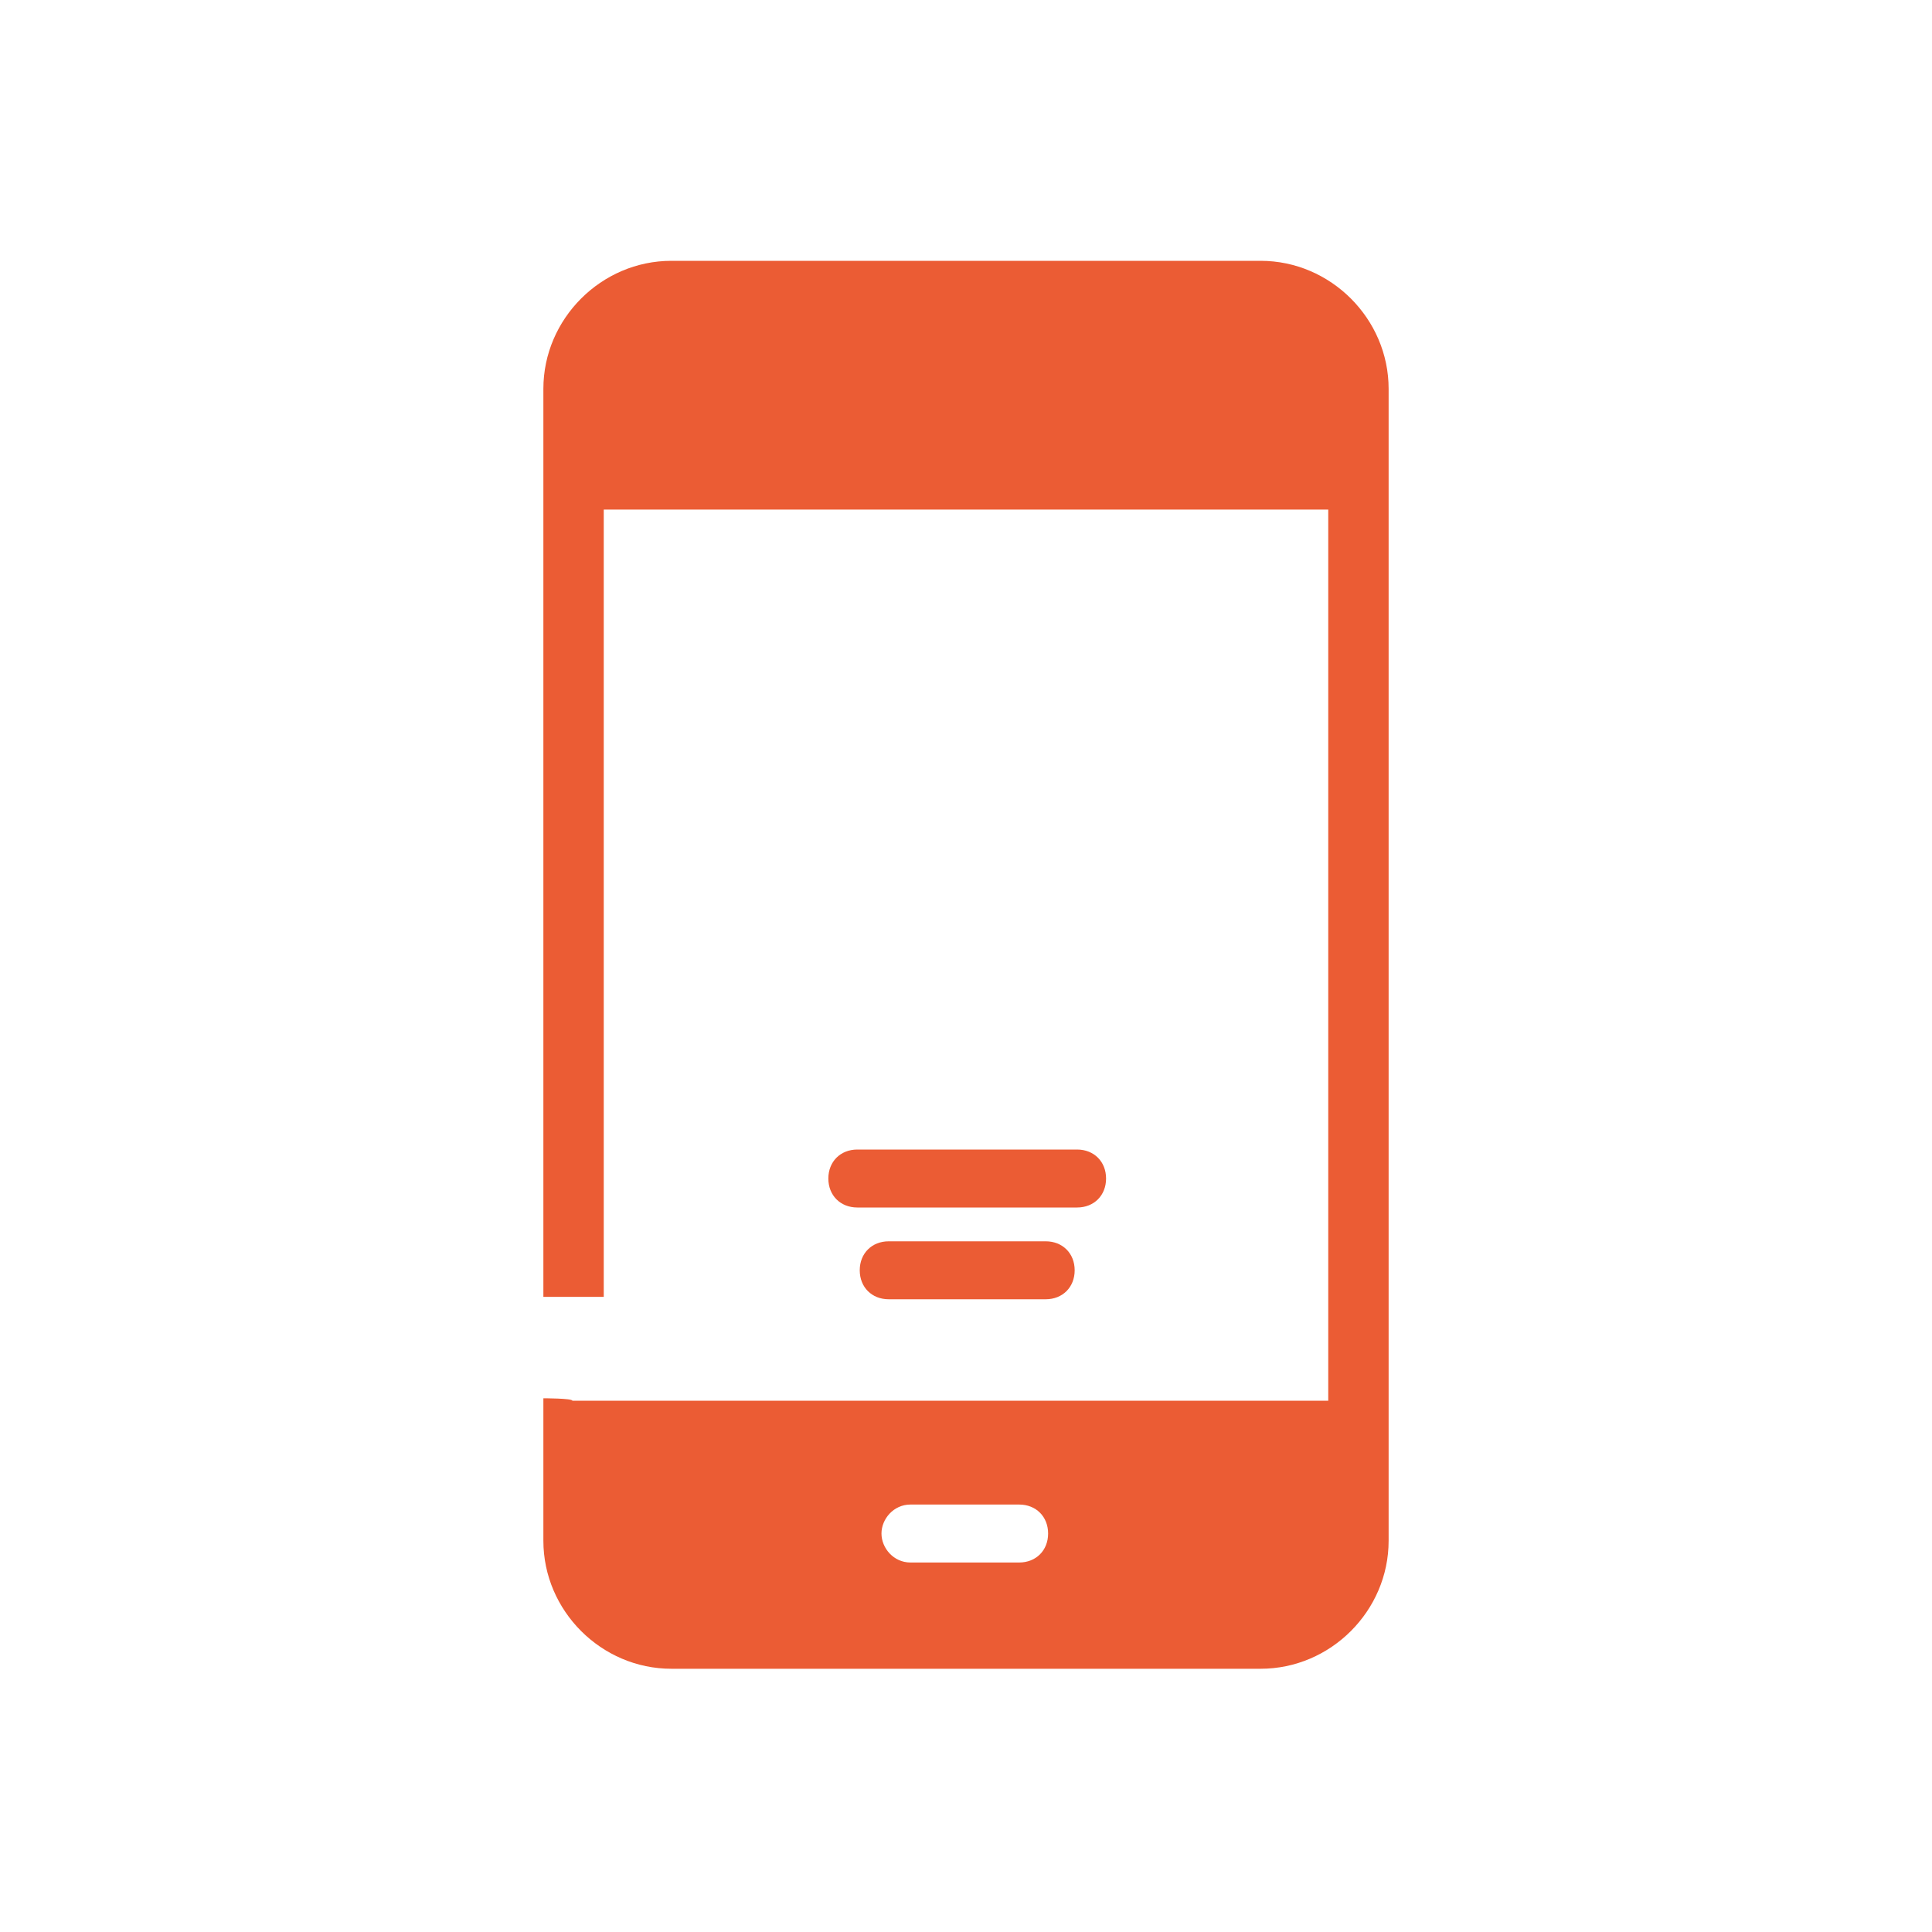 <?xml version="1.0" encoding="UTF-8"?>
<svg xmlns="http://www.w3.org/2000/svg" width="28.2mm" height="28.2mm" version="1.1" viewBox="0 0 80 80">
  <defs>
    <style>
      .cls-1 {
        fill: #eb5c34;
      }
    </style>
  </defs>
  <!-- Generator: Adobe Illustrator 28.7.1, SVG Export Plug-In . SVG Version: 1.2.0 Build 142)  -->
  <g>
    <g id="Warstwa_1">
      <path class="cls-1" d="M57.5,19.9h0v-3.8c0-2.9-2.4-5.3-5.3-5.3h-24.4c-2.9,0-5.3,2.4-5.3,5.3v3.8h0v33.8h2.5V21.1h30v36.9h-31.3c0-.1-1.2-.1-1.2-.1v5.9c0,2.9,2.4,5.3,5.3,5.3h24.4c2.9,0,5.3-2.4,5.3-5.3V19.9h0ZM42.2,64.7h-4.5c-.7,0-1.2-.6-1.2-1.2s.5-1.2,1.2-1.2h4.5c.7,0,1.2.5,1.2,1.2s-.5,1.2-1.2,1.2Z"/>
      <path class="cls-1" d="M45.8,48.8c0-.7-.5-1.2-1.2-1.2h-9.1c-.7,0-1.2.5-1.2,1.2s.5,1.2,1.2,1.2h9.1c.7,0,1.2-.5,1.2-1.2Z"/>
      <path class="cls-1" d="M36.8,51.4c-.7,0-1.2.5-1.2,1.2s.5,1.2,1.2,1.2h6.5c.7,0,1.2-.5,1.2-1.2s-.5-1.2-1.2-1.2h-6.5Z"/>
    </g>
  </g>
</svg>